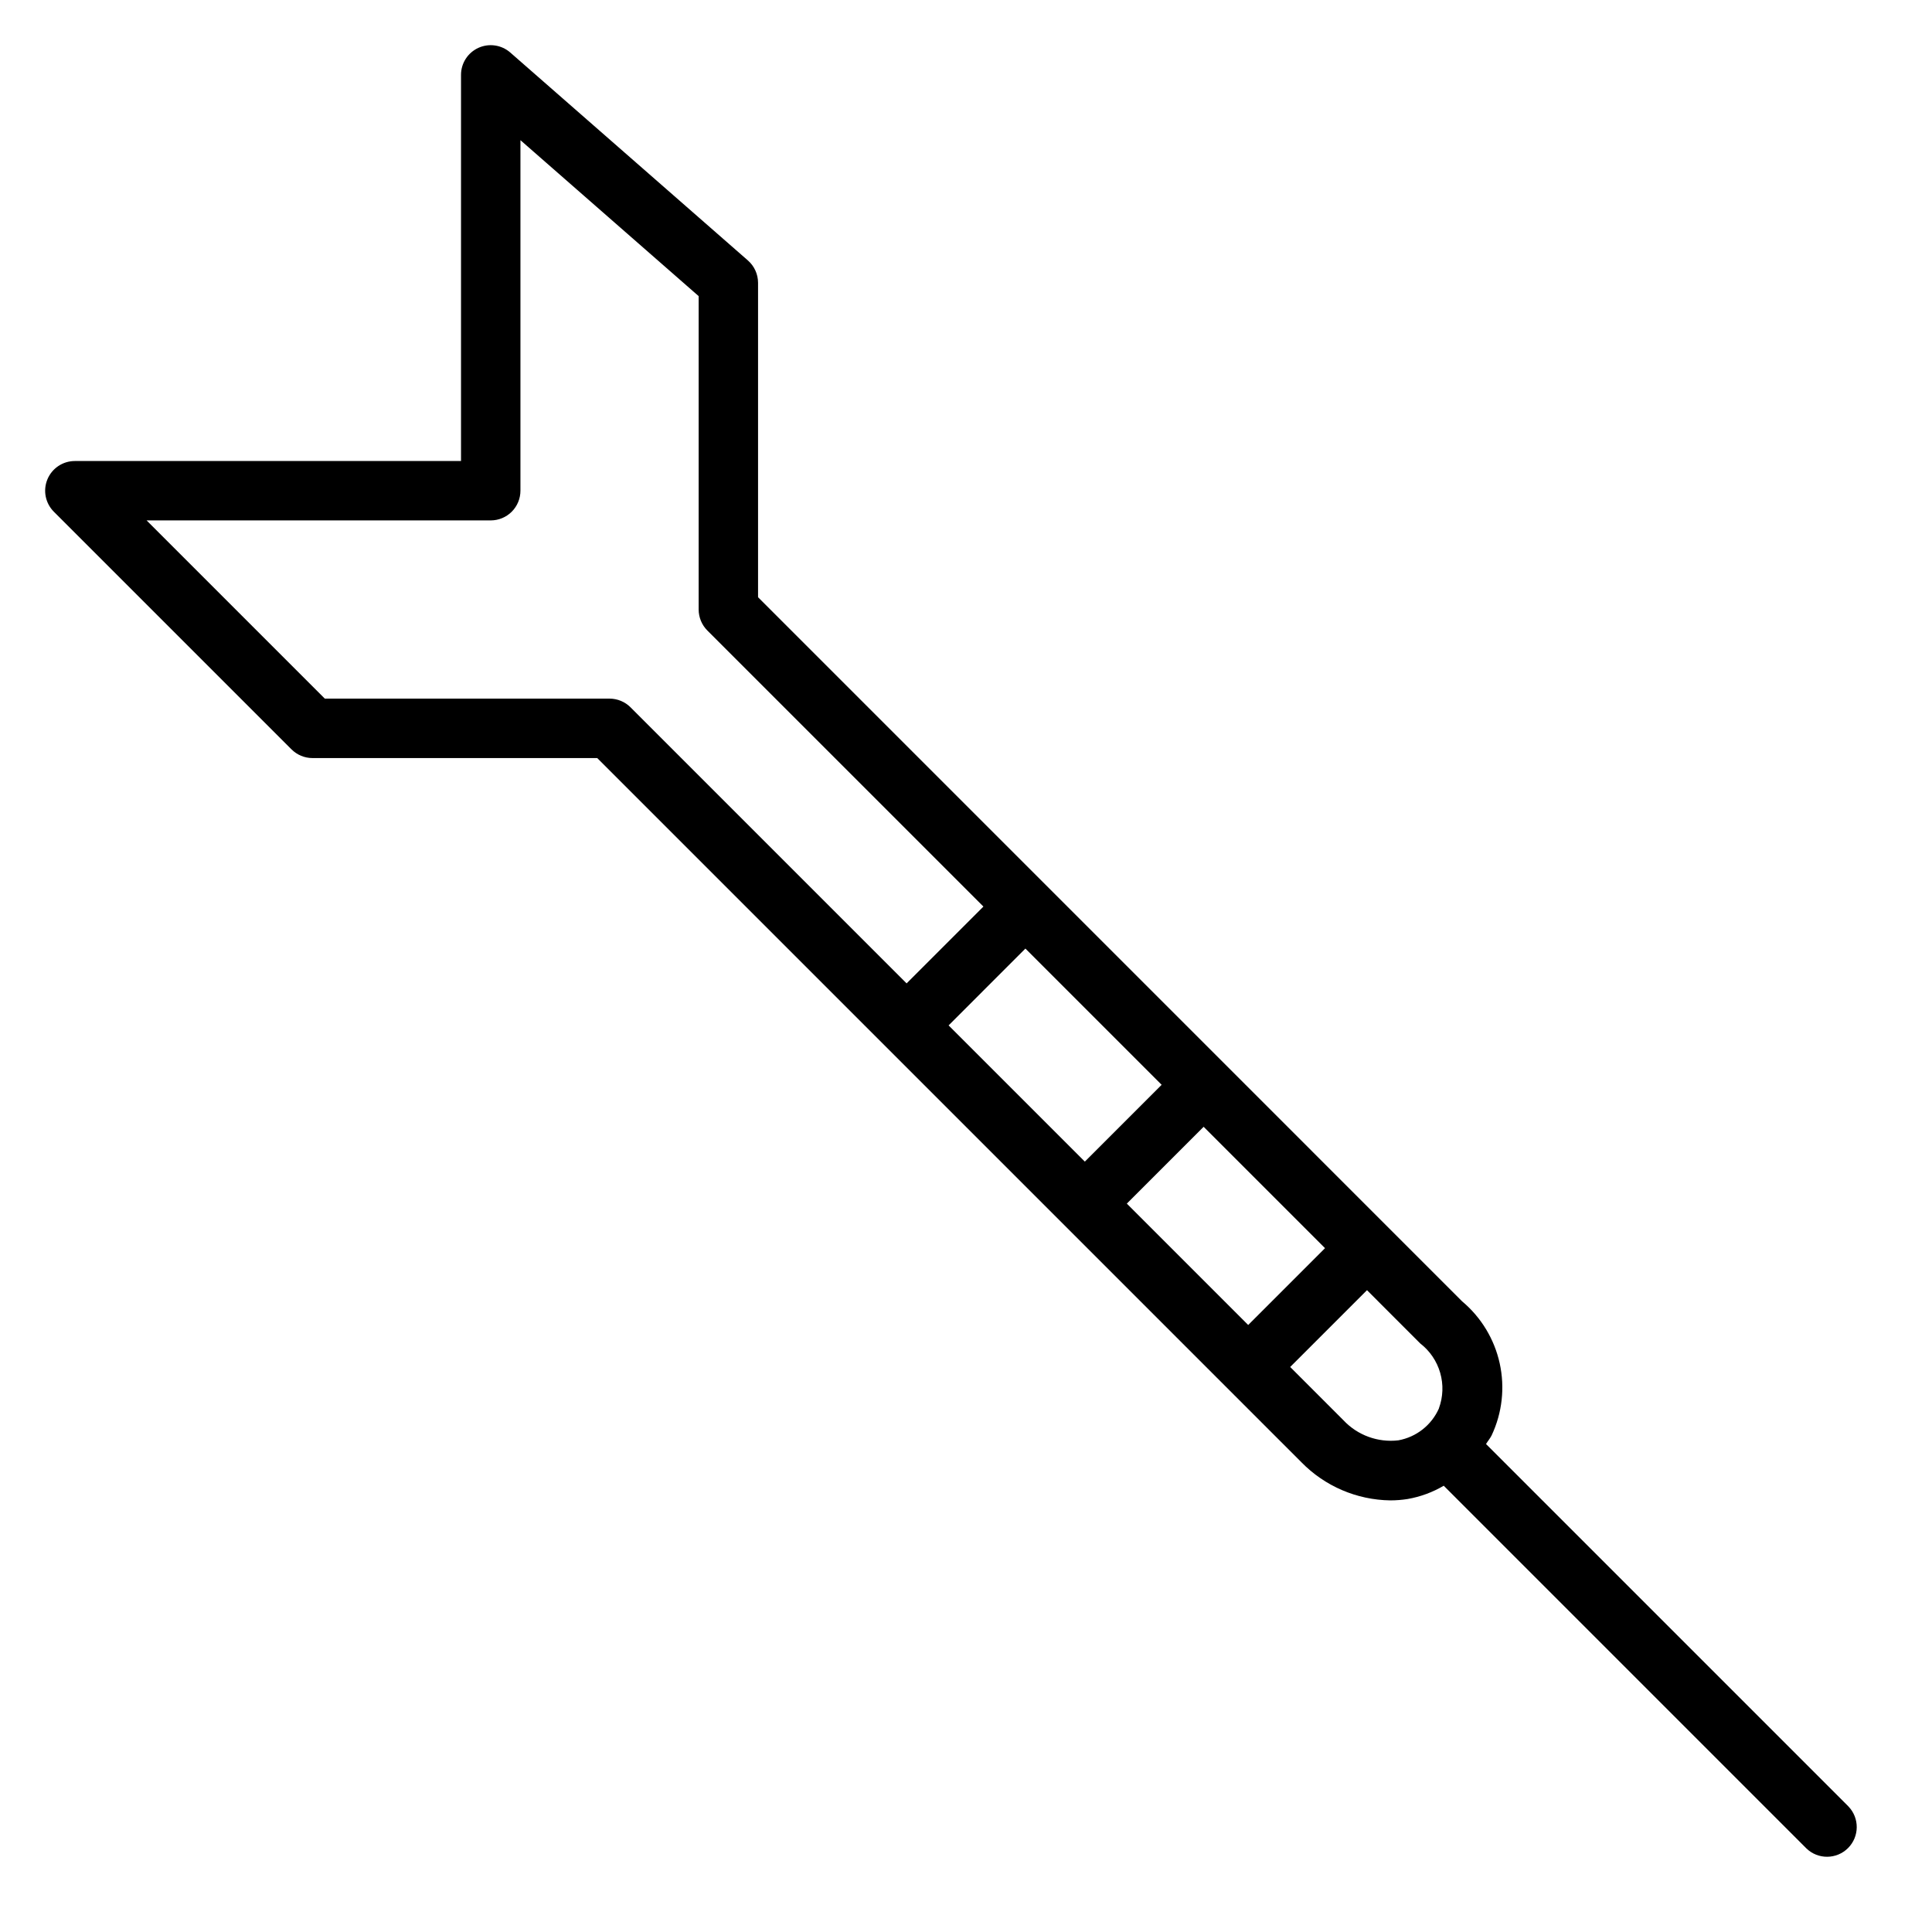 <?xml version="1.0" encoding="UTF-8"?>
<!-- Uploaded to: ICON Repo, www.iconrepo.com, Generator: ICON Repo Mixer Tools -->
<svg fill="#000000" width="800px" height="800px" version="1.1" viewBox="144 144 512 512" xmlns="http://www.w3.org/2000/svg">
 <path d="m633.85 622.72-96.039-96.039c0.48-0.789 1.062-1.449 1.488-2.289v-0.004c2.801-5.953 3.551-12.664 2.137-19.09-1.414-6.422-4.914-12.199-9.953-16.426l-186.59-186.6v-83.332c-0.004-2.269-0.984-4.426-2.691-5.918l-62.977-55.105c-2.324-2.031-5.621-2.516-8.434-1.242-2.809 1.277-4.617 4.074-4.617 7.16v102.34h-102.34c-3.18 0-6.051 1.918-7.269 4.859s-0.543 6.324 1.707 8.578l62.977 62.977v-0.004c1.473 1.477 3.477 2.309 5.562 2.309h75.461l186.62 186.62c6.199 6.344 14.66 9.973 23.527 10.102 1.547 0 3.094-0.121 4.621-0.363 3.375-0.59 6.613-1.781 9.566-3.519l96.109 96.117c3.086 2.984 7.996 2.941 11.035-0.094 3.035-3.039 3.078-7.949 0.094-11.035zm-191.23-159.75 20.359-20.359 32.164 32.164-20.359 20.359zm-47.23-47.23 20.355-20.359 36.102 36.102-20.355 20.355zm-89.852-86.598h-75.461l-47.23-47.23h91.203c2.086 0 4.09-0.828 5.566-2.305 1.477-1.477 2.305-3.481 2.305-5.566v-92.891l47.23 41.328v83.051c0.004 2.086 0.832 4.09 2.309 5.566l73.156 73.152-20.359 20.359-73.156-73.156h0.004c-1.477-1.477-3.481-2.305-5.566-2.309zm209.05 196.56c-5.422 0.641-10.828-1.336-14.562-5.32l-14.113-14.117 20.355-20.355 14.113 14.121h0.004c2.543 1.969 4.394 4.695 5.281 7.785 0.891 3.09 0.77 6.383-0.34 9.402v0.039c-1.957 4.418-5.981 7.582-10.738 8.445z"/>
</svg>